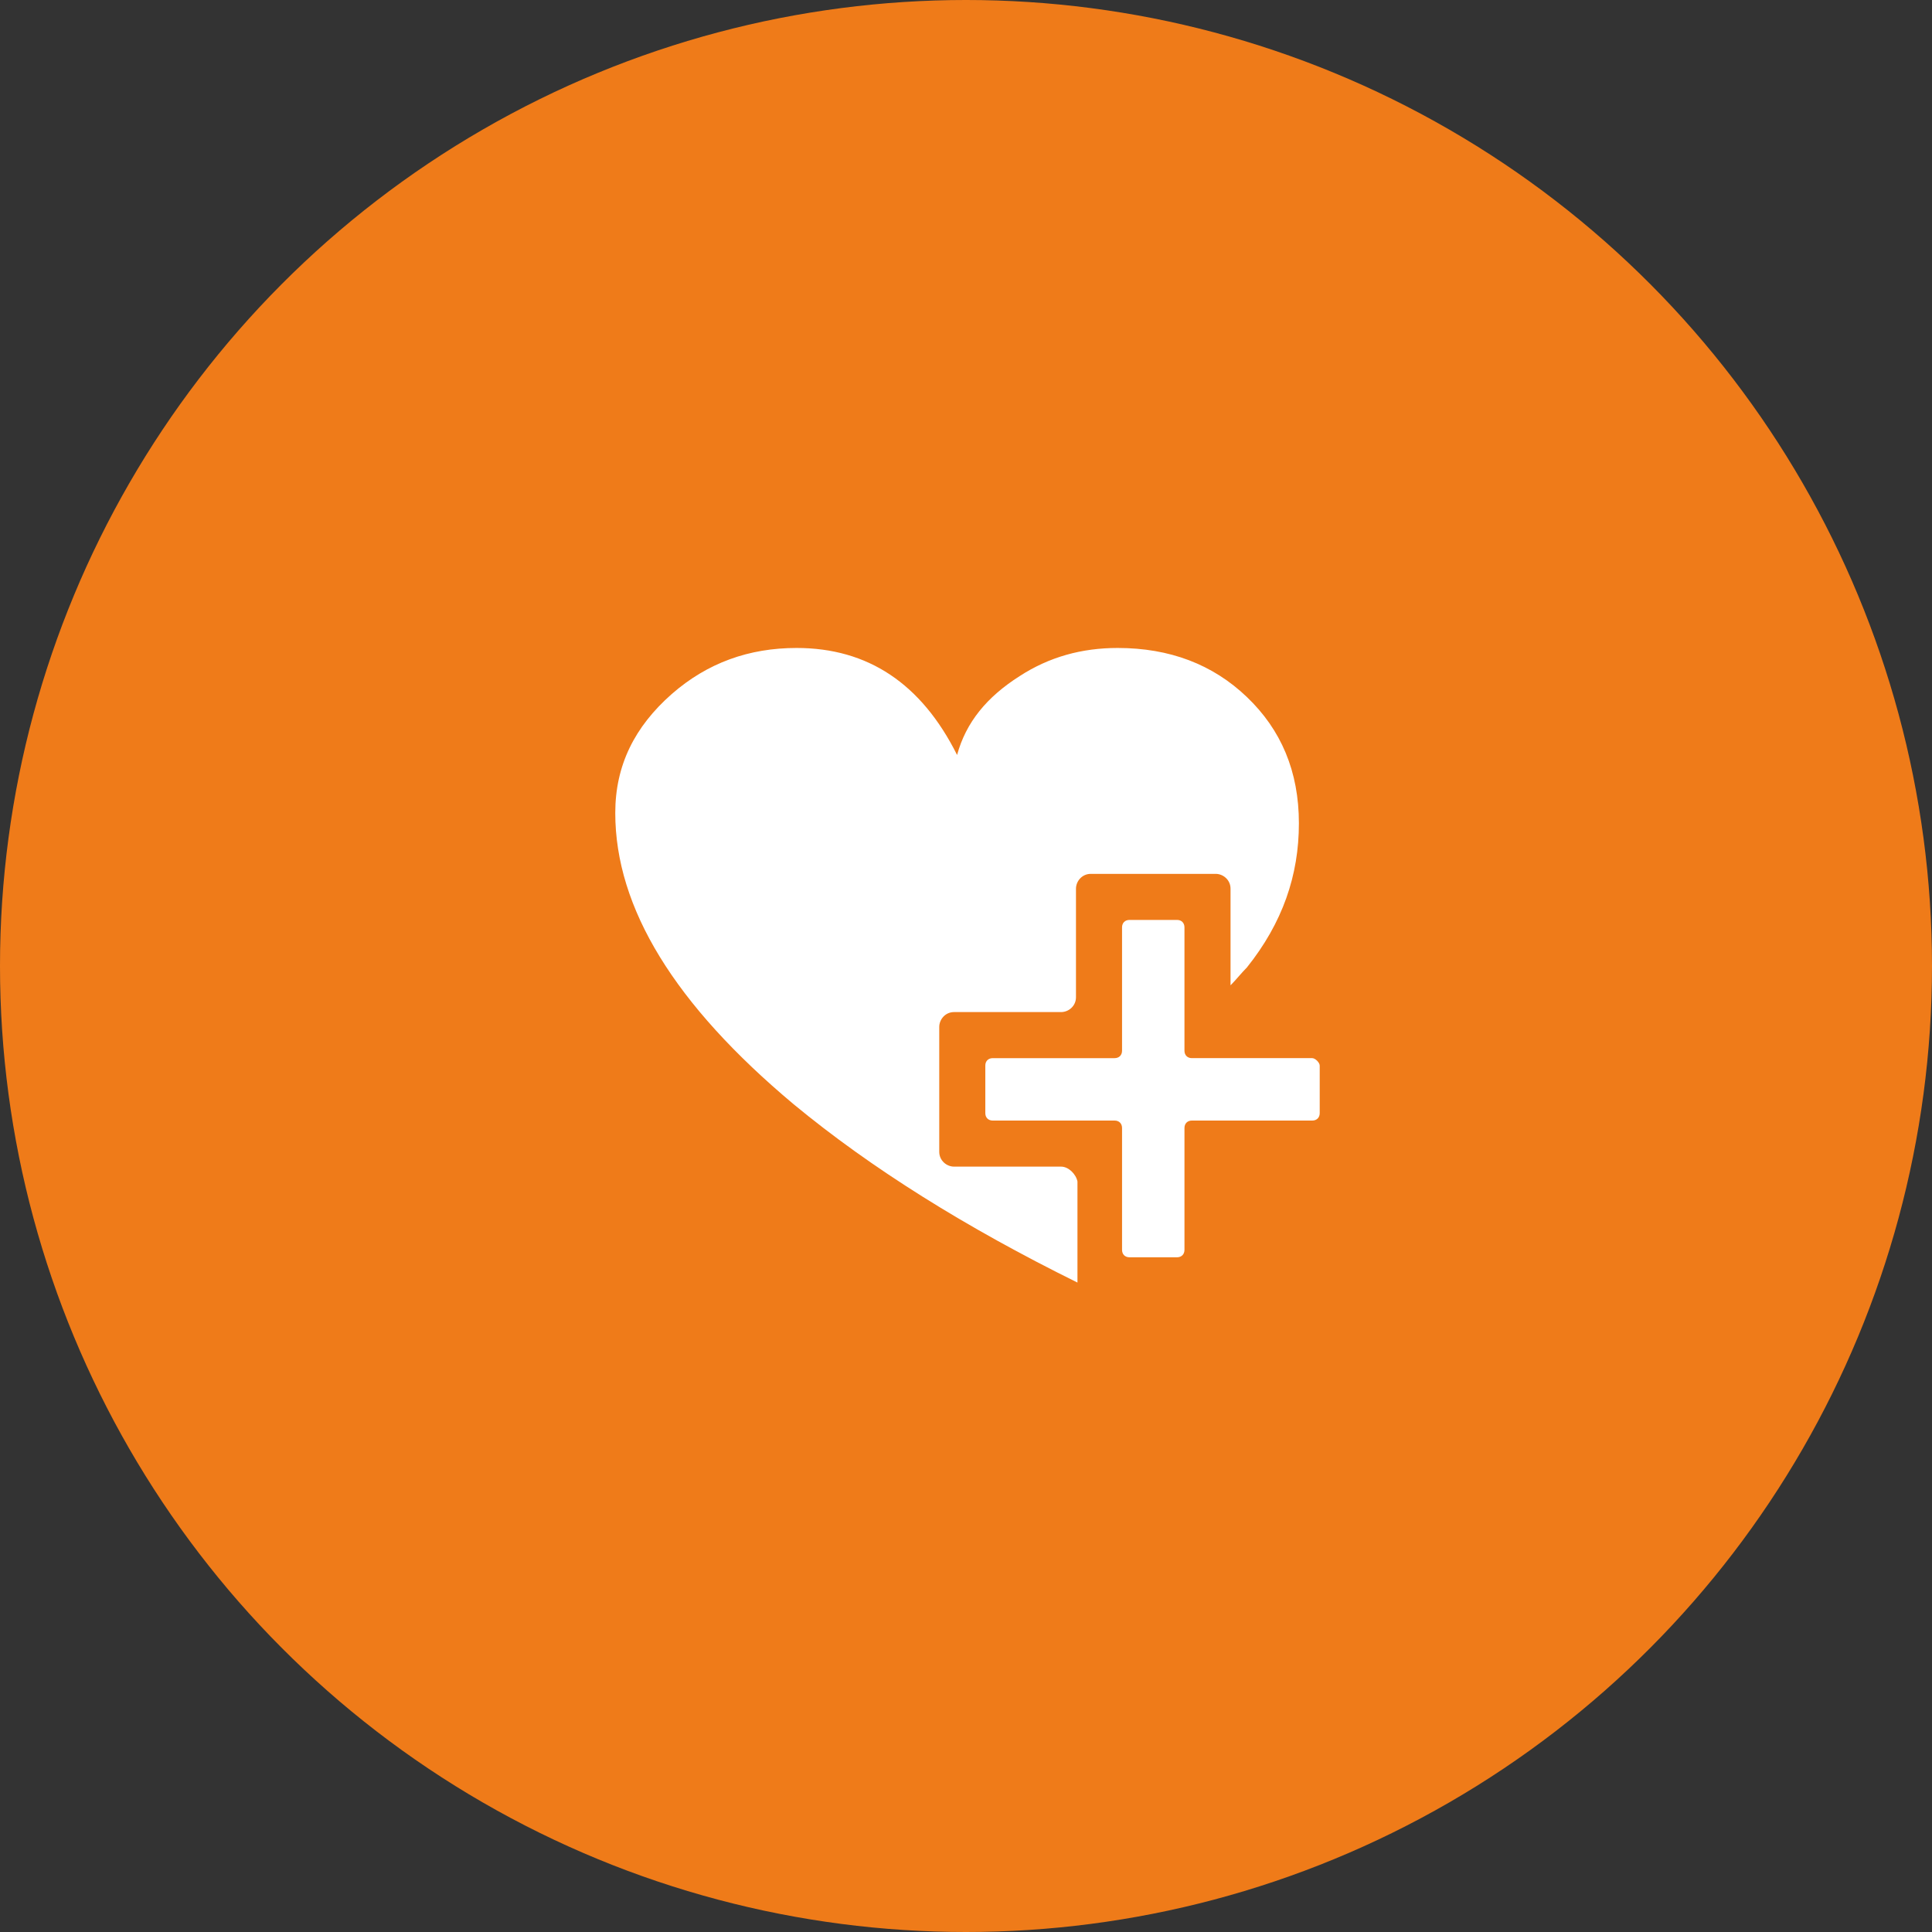 <?xml version="1.0" encoding="utf-8"?>
<!-- Generator: Adobe Illustrator 25.2.0, SVG Export Plug-In . SVG Version: 6.00 Build 0)  -->
<svg version="1.1" id="レイヤー_1" xmlns="http://www.w3.org/2000/svg" xmlns:xlink="http://www.w3.org/1999/xlink" x="0px"
	 y="0px" viewBox="0 0 130 130" style="enable-background:new 0 0 130 130;" xml:space="preserve">
<rect x="0" y="0" width="130" height="130" fill="#333333" stroke="none"/>
<style type="text/css">
	.st0{fill:#EF7B19;}
	.st1{fill:#FFFFFF;}
</style>
<g>
	<circle class="st0" cx="65" cy="65" r="65"/>
	<g>
		<path class="st1" d="M71.4,78.5h-7.2c-0.5,0-1-0.4-1-1v-8.4c0-0.5,0.4-1,1-1h7.2c0.5,0,1-0.4,1-1v-7.3c0-0.5,0.4-1,1-1h8.4
			c0.5,0,1,0.4,1,1v6.5c0.4-0.4,0.7-0.8,1.1-1.2c2.4-3,3.5-6.2,3.5-9.7s-1.2-6.3-3.5-8.5s-5.2-3.3-8.7-3.3c-2.4,0-4.6,0.6-6.6,1.9
			c-2.2,1.4-3.6,3.1-4.2,5.3c-2.4-4.8-6-7.2-10.8-7.2c-3.2,0-6,1-8.4,3.1c-2.5,2.2-3.8,4.8-3.8,8c0,6.4,4,12.9,12,19.6
			c5.2,4.3,11.6,8.3,19.1,12v-6.8C72.4,79,71.9,78.5,71.4,78.5z"/>
		<path class="st1" d="M88.3,71.2h-8.1c-0.3,0-0.5-0.2-0.5-0.5v-8.3c0-0.3-0.2-0.5-0.5-0.5H76c-0.3,0-0.5,0.2-0.5,0.5v8.3
			c0,0.3-0.2,0.5-0.5,0.5h-8.2c-0.3,0-0.5,0.2-0.5,0.5v3.2c0,0.3,0.2,0.5,0.5,0.5H75c0.3,0,0.5,0.2,0.5,0.5v8.2
			c0,0.3,0.2,0.5,0.5,0.5h3.2c0.3,0,0.5-0.2,0.5-0.5v-8.2c0-0.3,0.2-0.5,0.5-0.5h8.1c0.3,0,0.5-0.2,0.5-0.5v-3.2
			C88.8,71.5,88.5,71.2,88.3,71.2z"/>
	</g>
</g>
</svg>
